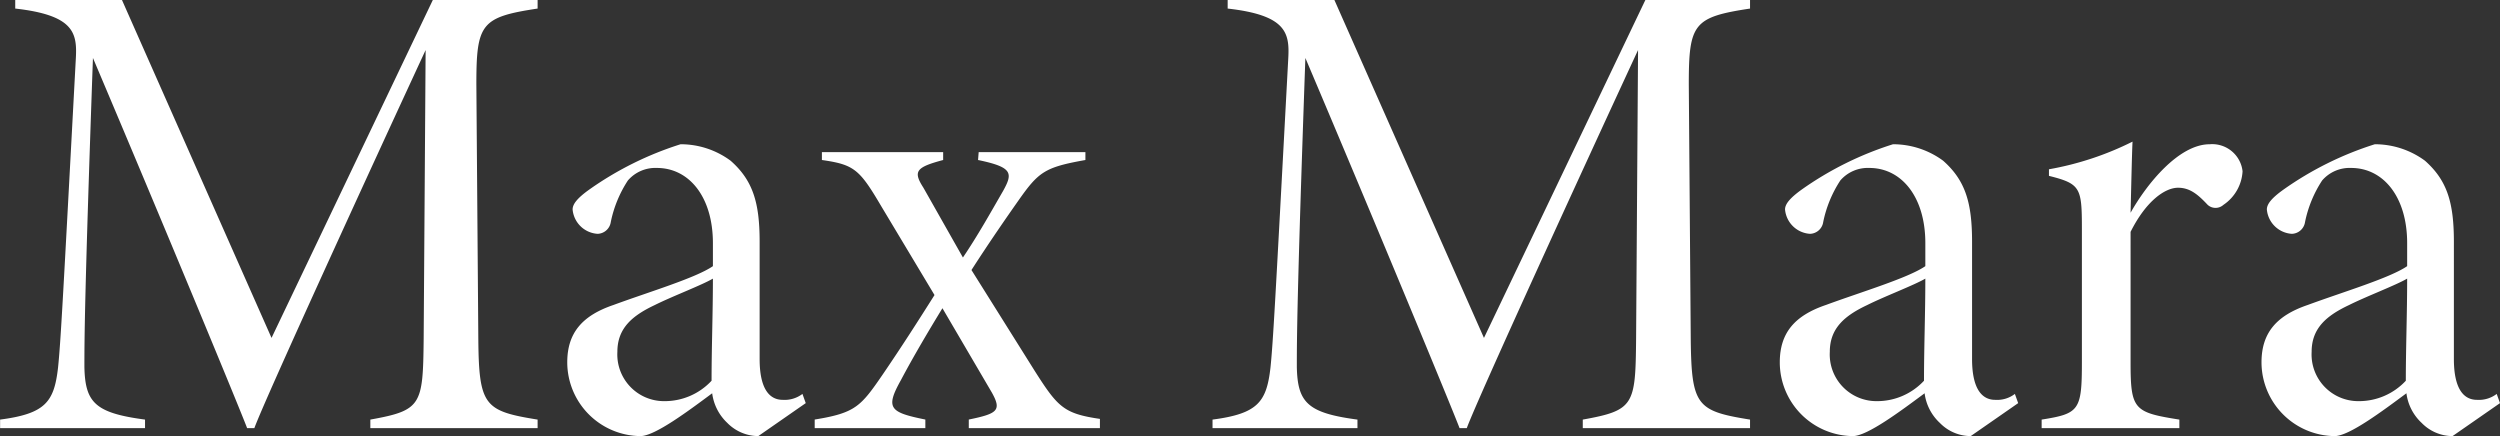 <svg xmlns="http://www.w3.org/2000/svg" width="242.88" height="42.375" viewBox="0 0 242.88 42.375">
  <rect x="0" y="0" width="242.88" height="42.375" fill="#333333" stroke="none"/>
  <defs>
    <style>
      .cls-1 {
        fill: #fff;
        fill-rule: evenodd;
      }
    </style>
  </defs>
  <path id="Max_Mara" data-name="Max Mara" class="cls-1" d="M1213.29,698.721v-0.832c-5.18-.832-5.7-1.344-5.76-7.807l-0.19-24.766c0-5.888.45-6.528,5.95-7.359v-0.832h-10.18l-15.67,32.829-14.53-32.829h-10.37v0.832c5.7,0.64,6.02,2.367,5.89,4.8-1.28,23.933-1.47,27.517-1.73,30.077-0.38,3.327-1.21,4.479-5.63,5.055v0.832h14.08v-0.832c-4.86-.64-5.82-1.664-5.89-5.119,0-2.5,0-6.528.83-30.013,6.92,16.318,14.15,33.788,14.98,35.964h0.7c1.03-2.815,11.27-25.15,16.64-36.732l-0.19,28.093c-0.07,6.4-.19,6.911-5.18,7.807v0.832h16.25Zm26.05-2.432-0.32-.895a2.859,2.859,0,0,1-1.92.576c-1.22,0-2.24-.96-2.24-3.968V680.611c0-3.776-.64-5.951-2.82-7.872a8.154,8.154,0,0,0-4.86-1.6,32.023,32.023,0,0,0-8.89,4.416c-1.16.831-1.6,1.407-1.6,1.919a2.6,2.6,0,0,0,2.43,2.368,1.338,1.338,0,0,0,1.28-1.152,11.58,11.58,0,0,1,1.66-4.031,3.523,3.523,0,0,1,2.82-1.217c3.13,0,5.44,2.816,5.44,7.3v2.24c-1.67,1.151-6.21,2.5-9.67,3.775-3,1.024-4.48,2.688-4.48,5.568a7.178,7.178,0,0,0,7.11,7.167c1.41,0,4.73-2.5,6.97-4.159a4.786,4.786,0,0,0,1.47,2.879,4.244,4.244,0,0,0,3.01,1.28Zm-9.15-2.175a6.218,6.218,0,0,1-4.61,1.983,4.537,4.537,0,0,1-4.54-4.8c0-2.3,1.47-3.52,3.65-4.544,1.66-.832,4.54-1.92,5.63-2.56C1230.32,687.586,1230.19,690.978,1230.19,694.114Zm37.73,4.607v-0.9c-3.52-.512-4.1-1.152-6.34-4.671l-6.14-9.791c1.85-2.88,3.64-5.44,4.54-6.72,1.98-2.816,2.56-3.264,6.53-3.968v-0.768h-10.37l-0.06.768c3.39,0.7,3.39,1.28,2.43,3.009-1.22,2.111-2.43,4.287-3.9,6.463l-3.84-6.783c-1.03-1.6-.71-1.985,1.92-2.689v-0.768h-11.78v0.768c3.14,0.448,3.65.9,5.76,4.48l5.18,8.639c-1.66,2.624-3.13,4.928-5.05,7.744-2.11,3.071-2.63,3.711-6.59,4.351v0.832h10.75v-0.832c-3.46-.7-3.91-1.088-2.37-3.839,1.15-2.176,2.62-4.672,4.03-6.976l4.8,8.192c0.96,1.727.58,2.047-2.24,2.623v0.832h12.74Zm63.16,0v-0.832c-5.18-.832-5.69-1.344-5.76-7.807l-0.19-24.766c0-5.888.45-6.528,5.95-7.359v-0.832h-10.17l-15.68,32.829-14.53-32.829h-10.37v0.832c5.7,0.64,6.02,2.367,5.89,4.8-1.28,23.933-1.47,27.517-1.73,30.077-0.38,3.327-1.21,4.479-5.63,5.055v0.832h14.08v-0.832c-4.86-.64-5.82-1.664-5.89-5.119,0-2.5,0-6.528.83-30.013,6.92,16.318,14.15,33.788,14.98,35.964h0.7c1.03-2.815,11.27-25.15,16.64-36.732l-0.19,28.093c-0.06,6.4-.19,6.911-5.18,7.807v0.832h16.25Zm26.05-2.432-0.32-.895a2.842,2.842,0,0,1-1.92.576c-1.21,0-2.24-.96-2.24-3.968V680.611c0-3.776-.64-5.951-2.81-7.872a8.207,8.207,0,0,0-4.87-1.6,32.023,32.023,0,0,0-8.89,4.416c-1.15.831-1.6,1.407-1.6,1.919a2.6,2.6,0,0,0,2.43,2.368,1.338,1.338,0,0,0,1.28-1.152,11.58,11.58,0,0,1,1.66-4.031,3.523,3.523,0,0,1,2.82-1.217c3.13,0,5.44,2.816,5.44,7.3v2.24c-1.67,1.151-6.21,2.5-9.67,3.775-3,1.024-4.47,2.688-4.47,5.568a7.17,7.17,0,0,0,7.1,7.167c1.41,0,4.73-2.5,6.97-4.159a4.739,4.739,0,0,0,1.48,2.879,4.206,4.206,0,0,0,3,1.28Zm-9.15-2.175a6.218,6.218,0,0,1-4.61,1.983,4.537,4.537,0,0,1-4.54-4.8c0-2.3,1.47-3.52,3.65-4.544,1.66-.832,4.54-1.92,5.63-2.56C1348.11,687.586,1347.98,690.978,1347.98,694.114Zm24.81,3.775c-4.42-.7-4.74-0.96-4.74-5.567V679.651c1.54-3.072,3.39-4.287,4.61-4.287,1.15,0,1.92.639,2.88,1.663a1.141,1.141,0,0,0,1.53,0,4.2,4.2,0,0,0,1.86-3.264,2.967,2.967,0,0,0-3.2-2.623c-3.01,0-6.14,3.9-7.68,6.655,0.06-2.367.13-5.76,0.19-6.911a29.58,29.58,0,0,1-8.12,2.687v0.64c3.07,0.769,3.2,1.153,3.2,5.12v12.991c0,4.671-.26,4.991-3.91,5.567v0.832h13.38v-0.832Zm31.15-1.6-0.32-.895a2.859,2.859,0,0,1-1.92.576c-1.22,0-2.24-.96-2.24-3.968V680.611c0-3.776-.64-5.951-2.81-7.872a8.207,8.207,0,0,0-4.87-1.6,32.023,32.023,0,0,0-8.89,4.416c-1.16.831-1.6,1.407-1.6,1.919a2.6,2.6,0,0,0,2.43,2.368,1.338,1.338,0,0,0,1.28-1.152,11.58,11.58,0,0,1,1.66-4.031,3.523,3.523,0,0,1,2.82-1.217c3.13,0,5.44,2.816,5.44,7.3v2.24c-1.67,1.151-6.21,2.5-9.67,3.775-3,1.024-4.48,2.688-4.48,5.568a7.178,7.178,0,0,0,7.11,7.167c1.41,0,4.73-2.5,6.97-4.159a4.739,4.739,0,0,0,1.48,2.879,4.206,4.206,0,0,0,3,1.28Zm-9.15-2.175a6.218,6.218,0,0,1-4.61,1.983,4.537,4.537,0,0,1-4.54-4.8c0-2.3,1.47-3.52,3.65-4.544,1.66-.832,4.54-1.92,5.63-2.56C1394.92,687.586,1394.79,690.978,1394.79,694.114Z" transform="translate(-1161.06 -657.125)"/>
</svg>
